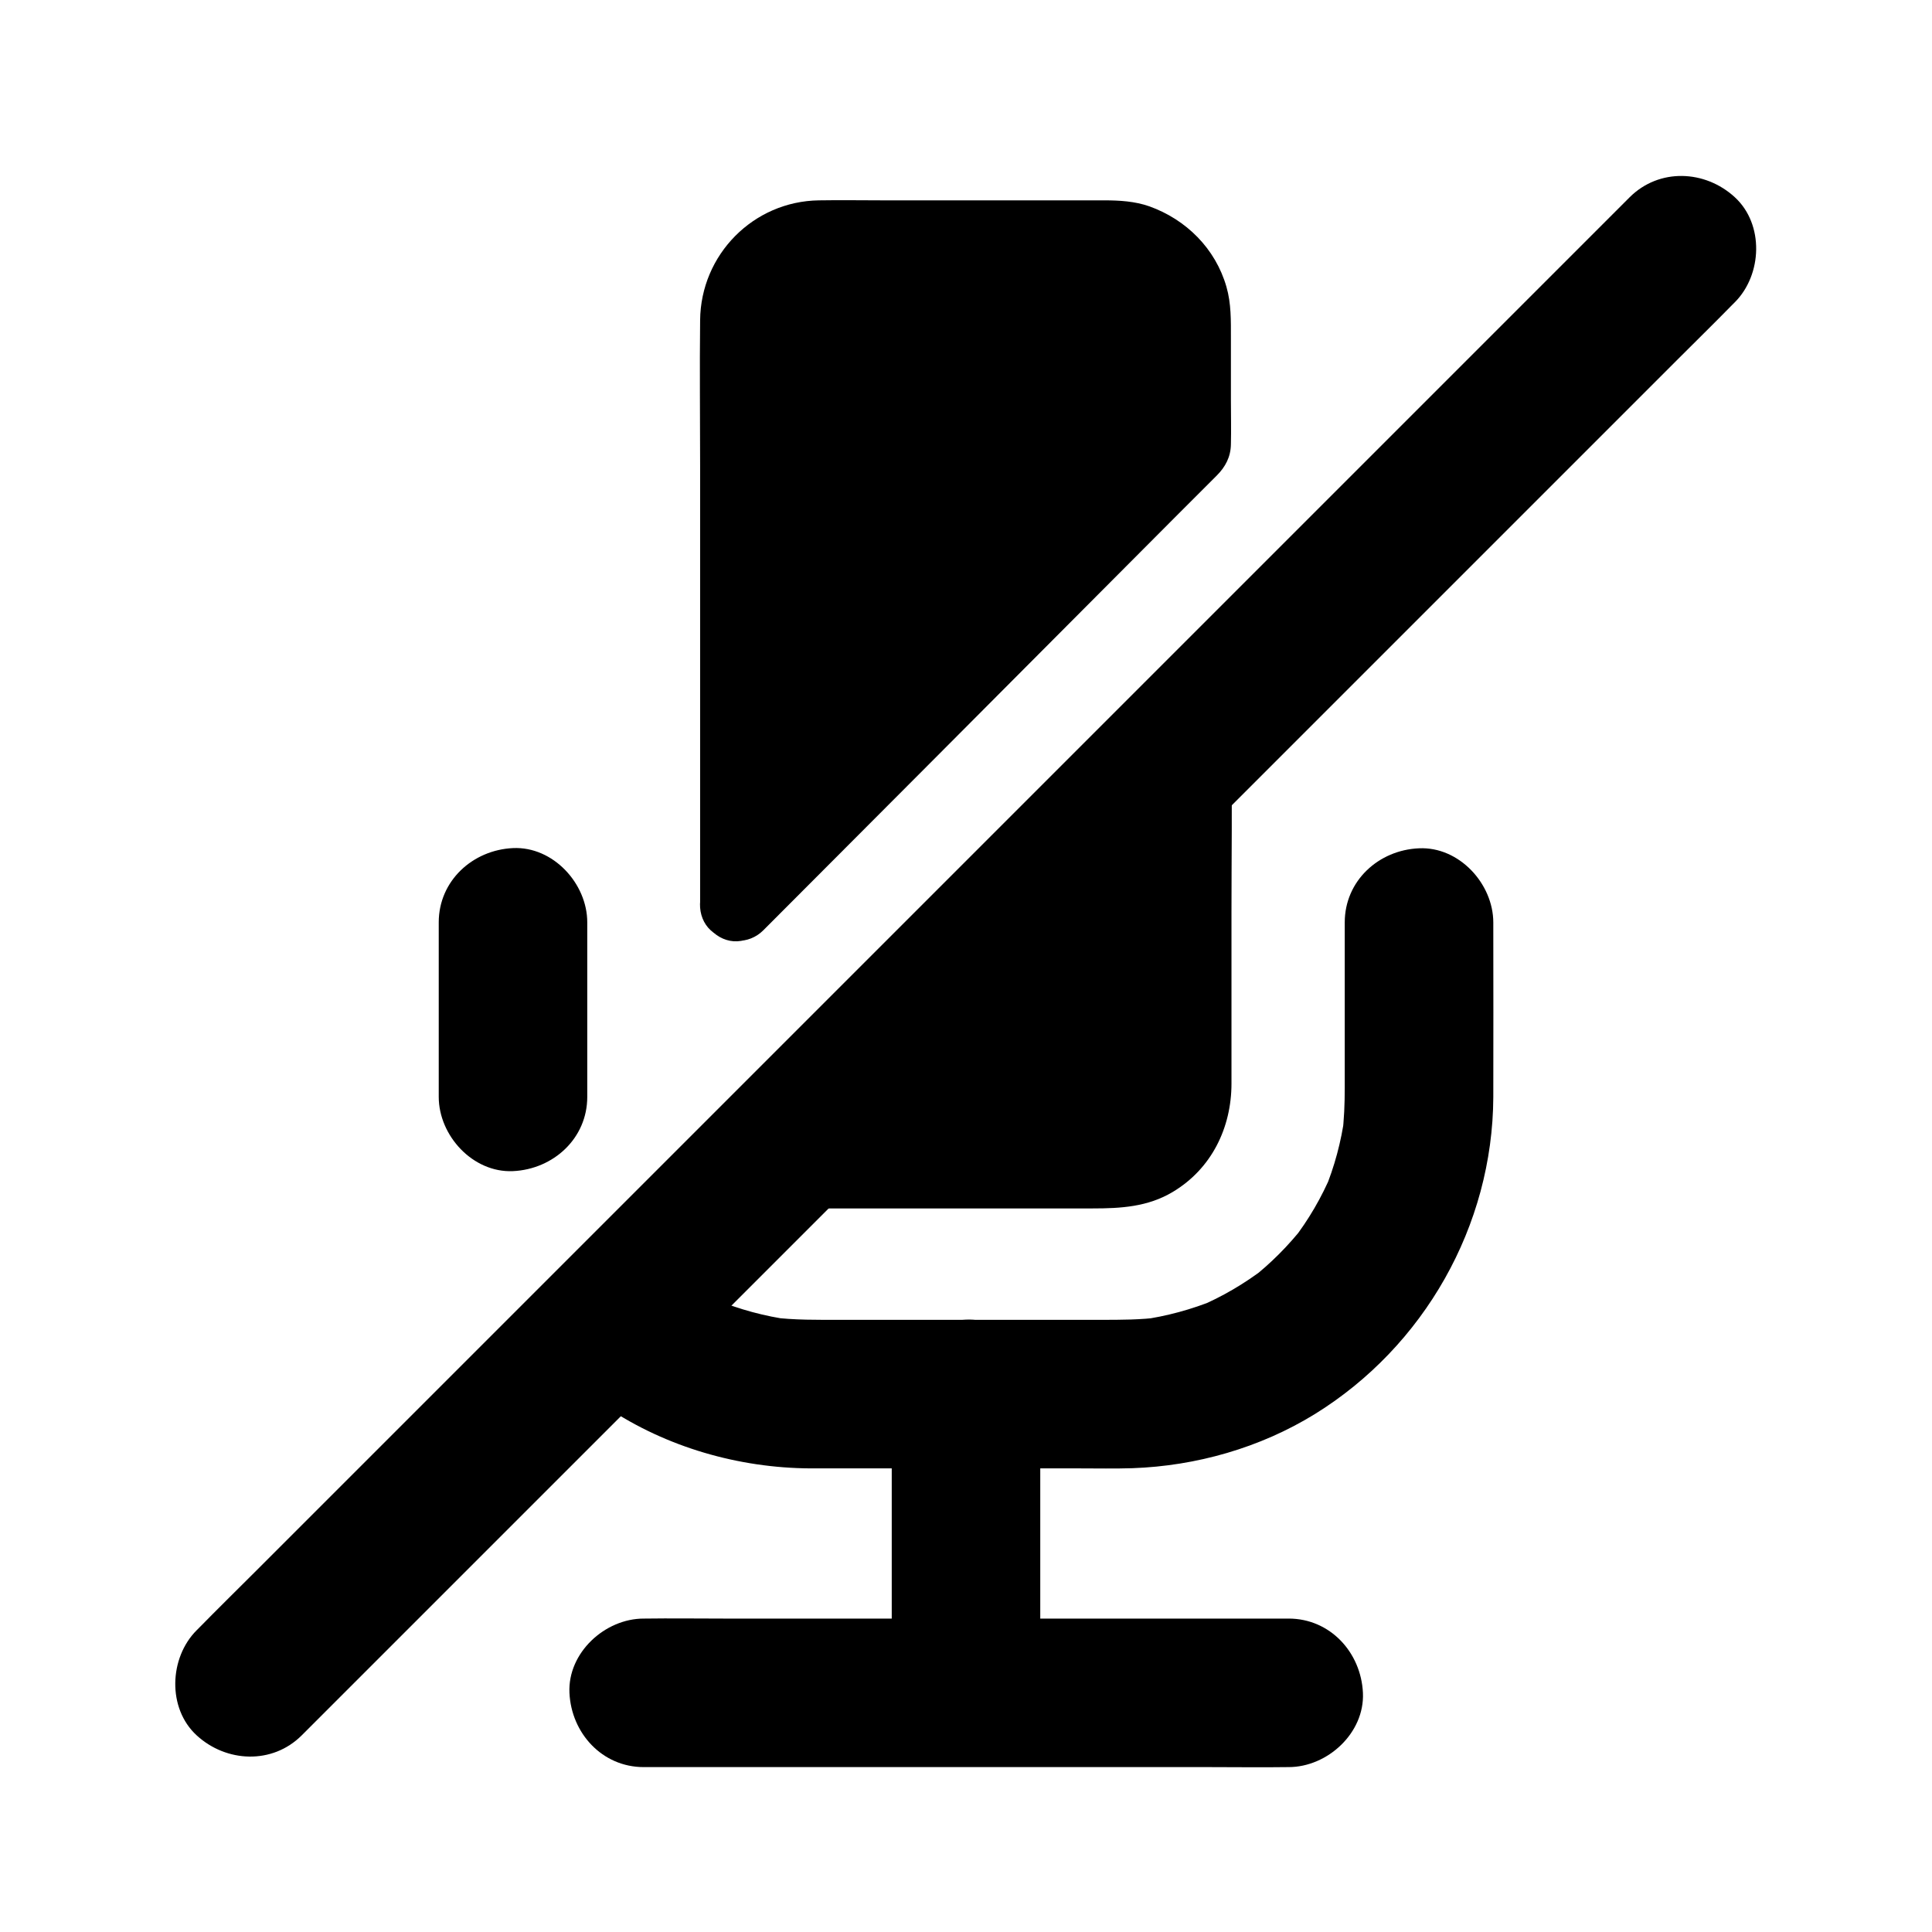 <?xml version="1.0" encoding="UTF-8"?>
<!-- Uploaded to: ICON Repo, www.iconrepo.com, Generator: ICON Repo Mixer Tools -->
<svg fill="#000000" width="800px" height="800px" version="1.1" viewBox="144 144 512 512" xmlns="http://www.w3.org/2000/svg">
 <g>
  <path d="m460.52 341.84v90.871c0 11.906-9.742 21.648-21.648 21.648h-92.496"/>
  <path d="m450.68 341.84v35.473 49.938 4.969c0 0.59 0.098 2.461-0.098 2.508-0.051 0 0.395-2.066 0.148-0.934-0.098 0.441-0.148 0.887-0.246 1.277-0.195 0.738-0.441 1.477-0.641 2.215-0.492 1.625 0.934-1.574-0.148 0.344-0.441 0.738-0.836 1.477-1.328 2.215-1.277 1.969 0.934-0.887-0.246 0.297l-1.82 1.82c-1.18 1.18 1.723-1.031-0.297 0.246-0.738 0.441-1.477 0.887-2.215 1.328-0.051 0.051-0.836 0.441-0.887 0.441-0.148-0.148 2.066-0.688 0.543-0.246-0.738 0.195-1.477 0.492-2.215 0.641-0.441 0.098-0.887 0.148-1.277 0.246-1.082 0.246 0.934-0.148 0.934-0.148-0.441-0.148-1.523 0.098-2.016 0.098h-3.102-47.086c-13.875 0-27.75-0.246-41.625 0h-0.688c-5.164 0-10.086 4.527-9.84 9.84s4.328 9.84 9.84 9.84h36.211 50.973c7.43 0 14.613-0.395 21.254-4.379 10.281-6.148 15.547-17.023 15.547-28.734v-45.512c0-14.316 0.195-28.633 0-42.953v-0.789c0-5.164-4.527-10.086-9.84-9.84-5.312 0.207-9.836 4.289-9.836 9.801z"/>
  <path d="m339.48 383.52v-154.98c0-11.906 9.742-21.648 21.648-21.648h77.734c11.906 0 21.648 9.742 21.648 21.648v33.605z"/>
  <path d="m349.32 383.52v-48.855-81.426-22.781-1.723c0-0.395 0-0.789 0.051-1.18 0.098-2.066-0.195 0.195-0.098 0.297-0.098-0.051 0.344-1.77 0.395-1.969 0.148-0.543 0.344-1.031 0.441-1.574 0.641-2.363-0.789 1.277 0.148-0.344 0.543-0.934 1.082-1.871 1.625-2.754 1.18-1.871-1.523 1.523 0.051 0 0.441-0.441 0.887-0.934 1.328-1.379 0.098-0.098 0.934-0.887 0.934-0.836-0.344 0.246-0.641 0.492-0.984 0.738 0.344-0.246 0.688-0.492 1.031-0.738 0.441-0.297 0.887-0.59 1.379-0.836 0.297-0.148 0.543-0.297 0.836-0.441 0.984-0.441 0.789-0.395-0.59 0.195 0.051-0.344 2.707-0.836 3.148-0.934 0.195-0.051 0.441-0.098 0.641-0.148 1.082-0.195 0.887-0.148-0.641 0.051 0.051-0.148 1.871-0.098 2.016-0.098h0.492c22.879-0.098 45.758 0 68.633 0 2.856 0 5.656-0.051 8.512 0h0.098c0.148 0 2.016-0.051 2.016 0.098-0.051-0.195-2.312-0.395-0.297 0 0.395 0.098 3.394 0.641 3.445 1.031 0 0.148-1.918-0.984-0.59-0.195 0.738 0.441 1.523 0.789 2.215 1.277 0.195 0.098 0.344 0.246 0.543 0.344 0.836 0.641 0.688 0.492-0.441-0.344 0.051 0 1.031 0.934 0.934 0.836 0.441 0.441 0.887 0.934 1.328 1.379 1.477 1.477-0.738-1.379-0.148-0.246 0.543 1.031 1.23 2.016 1.82 3 1.031 1.82-0.344-1.523-0.098-0.246 0.148 0.738 0.492 1.477 0.688 2.164 0.051 0.148 0.492 1.871 0.395 1.969-0.148 0.051-0.148-2.609-0.148-0.59 0 0.492 0.051 0.984 0.051 1.523v1.77 7.969 19.777 3.938c0.984-2.312 1.918-4.625 2.902-6.938-3.984 4.035-8.02 8.02-12.004 12.055-9.645 9.645-19.238 19.285-28.879 28.93-11.66 11.66-23.273 23.371-34.934 35.031-10.086 10.086-20.172 20.223-30.258 30.309-4.922 4.922-9.988 9.742-14.762 14.809-0.051 0.098-0.148 0.148-0.195 0.195-3.641 3.641-3.938 10.332 0 13.922s10.035 3.887 13.922 0c7.332-7.332 14.613-14.66 21.941-21.992 15.449-15.5 30.945-30.996 46.395-46.543 13.922-13.973 27.848-27.945 41.77-41.918l10.086-10.086c2.262-2.262 3.691-4.922 3.738-8.266 0.098-3.938 0-7.824 0-11.758v-16.434c0-4.574 0.098-9.102-1.18-13.531-2.902-10.137-10.676-17.859-20.469-21.352-3.789-1.328-7.871-1.574-11.855-1.574h-58.5c-5.707 0-11.465-0.098-17.172 0-17.418 0.246-31.34 14.414-31.488 31.785-0.148 12.84 0 25.684 0 38.523v67.551 46.297 2.363c0 5.164 4.527 10.086 9.84 9.84 5.418-0.344 9.945-4.426 9.945-9.938z"/>
  <path d="m299.63 434.68v-40.539-5.707c0-10.281-9.055-20.172-19.68-19.68-10.676 0.492-19.68 8.66-19.68 19.68v40.539 5.707c0 10.281 9.055 20.172 19.68 19.68 10.676-0.492 19.68-8.656 19.68-19.68z"/>
  <path d="m500.37 388.44v43.836c0 4.231-0.148 8.461-0.688 12.645 0.246-1.723 0.492-3.492 0.688-5.215-0.934 6.84-2.707 13.48-5.363 19.875 0.641-1.574 1.328-3.148 1.969-4.723-2.707 6.445-6.199 12.449-10.48 17.957 1.031-1.328 2.066-2.656 3.102-3.984-4.133 5.266-8.855 10.035-14.168 14.168 1.328-1.031 2.656-2.066 3.984-3.102-5.512 4.231-11.512 7.773-17.957 10.48 1.574-0.641 3.148-1.328 4.723-1.969-6.394 2.609-13.039 4.43-19.875 5.363 1.723-0.246 3.492-0.492 5.215-0.688-5.215 0.688-10.43 0.688-15.695 0.688h-20.469-48.414c-6.199 0-12.398 0.098-18.598-0.688 1.723 0.246 3.492 0.492 5.215 0.688-6.887-0.934-13.629-2.754-20.023-5.41 1.574 0.641 3.148 1.328 4.723 1.969-4.773-2.016-9.297-4.477-13.629-7.379-4.082-2.754-10.527-3.246-15.152-1.969-4.574 1.277-9.496 4.773-11.758 9.055-5.215 9.938-2.066 20.812 7.086 26.914 15.793 10.578 34.98 16.09 53.973 16.188h14.711 56.531c4.676 0 9.398 0.098 14.07-0.051 16.926-0.59 33.852-5.41 48.316-14.316 28.98-17.91 47.184-49.891 47.332-84.035 0.051-14.906 0-29.816 0-44.672v-1.574c0-10.281-9.055-20.172-19.68-19.68-10.684 0.441-19.688 8.605-19.688 19.629z"/>
  <path d="m400 601.96c10.281 0 20.172-9.055 19.68-19.68-0.492-10.676-8.66-19.68-19.68-19.68-10.281 0-20.172 9.055-19.68 19.68 0.488 10.676 8.656 19.68 19.68 19.68z"/>
  <path d="m485.51 572.94h-17.023-40.641-49.445-42.754c-6.938 0-13.875-0.098-20.762 0h-0.297c-10.281 0-20.172 9.055-19.68 19.68 0.492 10.676 8.66 19.68 19.68 19.68h17.023 40.641 49.445 42.754c6.938 0 13.875 0.098 20.762 0h0.297c10.281 0 20.172-9.055 19.68-19.68-0.492-10.676-8.66-19.68-19.68-19.68z"/>
  <path d="m419.68 588.19v-65.582-9.199c0-10.281-9.055-20.172-19.68-19.68-10.676 0.492-19.68 8.66-19.68 19.68v65.582 9.199c0 10.281 9.055 20.172 19.68 19.68 10.676-0.488 19.68-8.656 19.68-19.68z"/>
  <path d="m575.89 196.26c-3.394 3.394-6.789 6.789-10.184 10.184l-27.699 27.699c-13.629 13.629-27.305 27.305-40.934 40.934-16.582 16.582-33.16 33.16-49.789 49.789-18.156 18.156-36.309 36.309-54.516 54.516-18.402 18.402-36.801 36.801-55.203 55.203-17.172 17.172-34.293 34.293-51.465 51.465-14.465 14.465-28.879 28.879-43.344 43.344-10.383 10.383-20.812 20.812-31.191 31.191-4.922 4.922-9.938 9.84-14.809 14.809-0.195 0.195-0.441 0.441-0.641 0.641-7.281 7.281-7.824 20.664 0 27.848 7.871 7.231 20.074 7.773 27.848 0 3.394-3.394 6.789-6.789 10.184-10.184 9.25-9.25 18.449-18.449 27.699-27.699l90.723-90.723c18.156-18.156 36.309-36.309 54.516-54.516 18.402-18.402 36.801-36.801 55.203-55.203 17.172-17.172 34.293-34.293 51.465-51.465l43.344-43.344c10.383-10.383 20.812-20.812 31.191-31.191 4.922-4.922 9.938-9.84 14.809-14.809 0.195-0.195 0.441-0.441 0.641-0.641 7.281-7.281 7.824-20.664 0-27.848-7.875-7.234-20.027-7.773-27.848 0z"/>
 </g>
</svg>